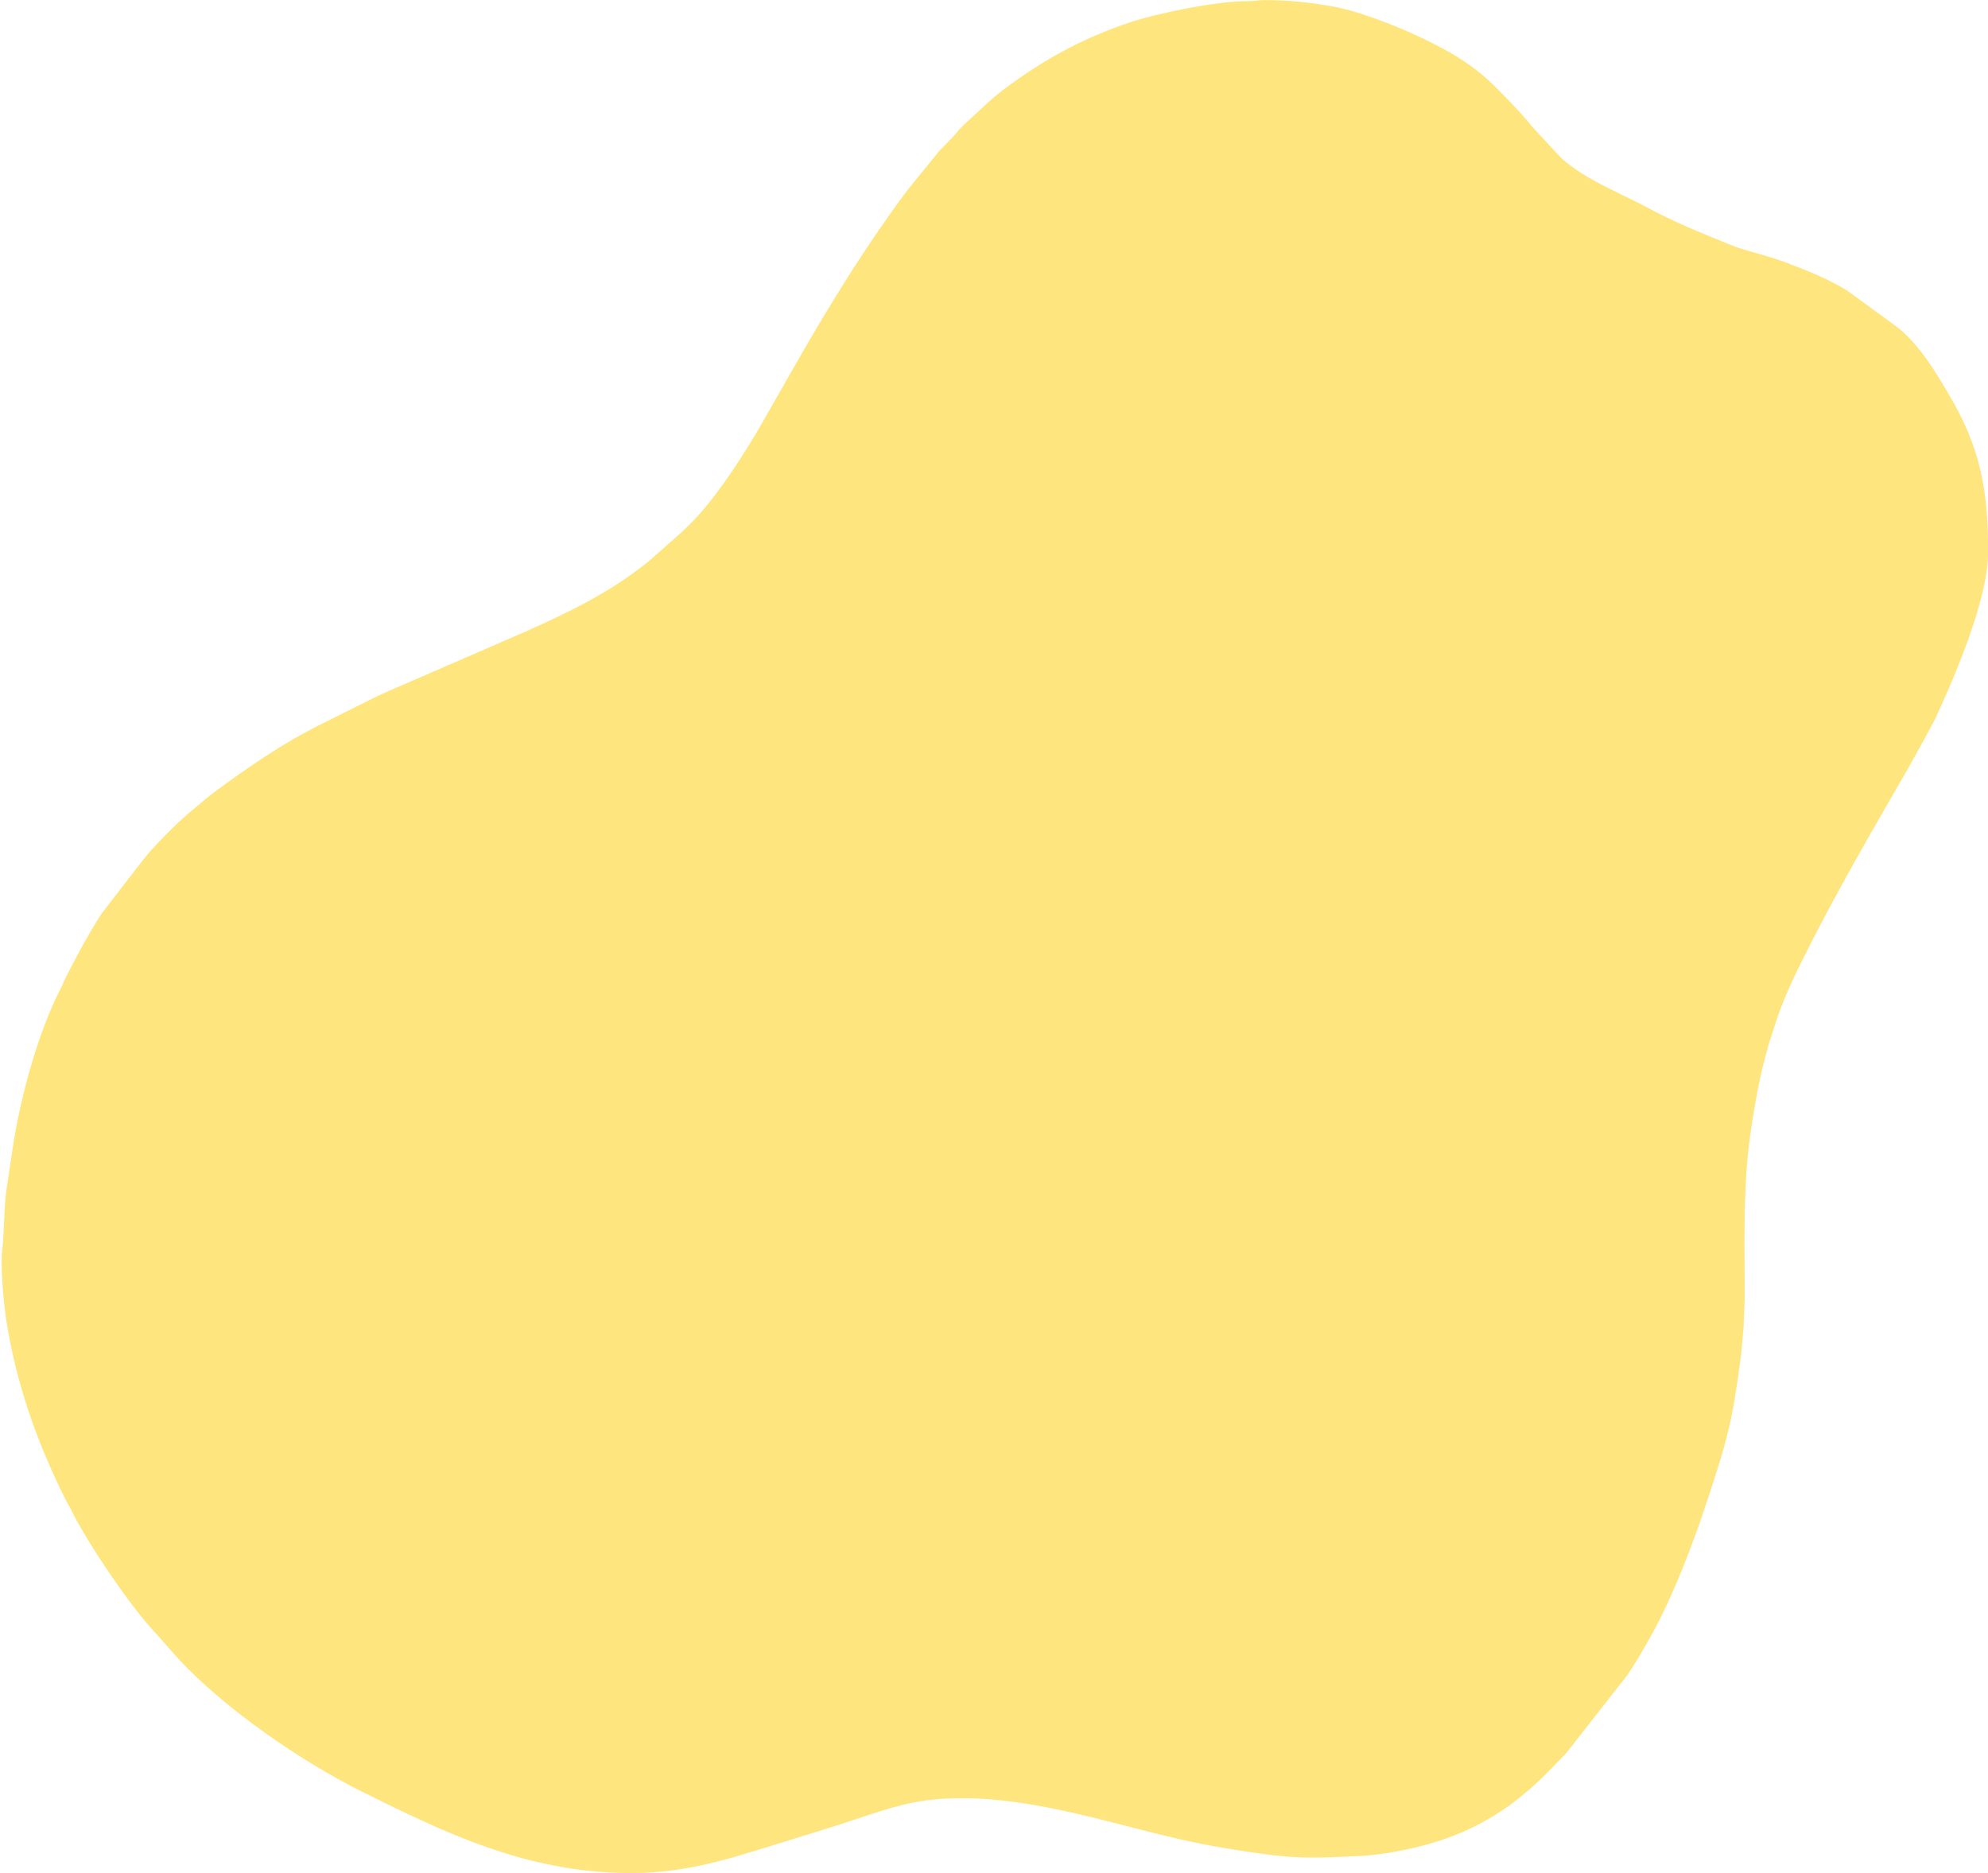 <?xml version="1.0" encoding="UTF-8" standalone="no"?><svg xmlns="http://www.w3.org/2000/svg" xmlns:xlink="http://www.w3.org/1999/xlink" fill="#000000" height="687" preserveAspectRatio="xMidYMid meet" version="1" viewBox="-0.6 0.0 729.3 687.0" width="729.3" zoomAndPan="magnify"><g id="change1_1"><path clip-rule="evenodd" d="M231.07,687.03c-38,0-67.92-14.45-99.6-30.23 c-21.44-10.72-49.64-30.01-66.6-48.33l-8.57-9.67C47.3,589.32,31.57,566.12,25.6,554c-0.88-1.8-1.67-2.94-2.46-4.57 c-10.28-20.69-17.71-41.78-21.4-64.93c-1.05-6.81-2.33-20.96-1.45-26.76c0.44-2.9,0.62-14.59,1.36-20.56l2.81-18.76 c2.86-17.18,8.92-39.5,16.78-55c0.88-1.67,1.49-3.29,2.37-5.05c4-7.91,8.22-15.68,12.96-23.15l15.55-20.12 c3.51-4.57,12.83-13.93,17.79-17.92c2.77-2.2,5.1-4.39,8-6.55c12.65-9.36,25.61-18.28,39.8-25.26l14.41-7.2 c3.08-1.54,6.19-3.12,9.53-4.57l50.3-21.83c16.56-7.42,31.63-14.63,45.69-26.14l9.67-8.52c4.39-3.87,8.57-8.13,12.21-12.74 c6.46-8.13,12.08-16.83,17.44-25.7l15.82-27.72c12.08-21,24.91-41.65,39.36-61.02l11.33-13.97c2.2-2.59,4.88-4.83,7.03-7.51 c1.58-1.98,3.56-3.6,5.4-5.36c3.82-3.47,7.34-6.99,11.47-10.1c14.28-10.76,28.82-18.89,46.88-24.91c9.4-3.12,31.63-7.78,42.57-7.64 c2.86,0,4.04-0.4,6.68-0.4c8.7,0,17.97,0.92,26.4,2.64c7.07,1.45,15.33,4.53,21.62,7.03c1.8,0.75,3.47,1.49,5.18,2.24 c11.25,5.05,22.05,10.68,30.8,19.46c4.92,4.92,9.53,9.53,13.97,15.03l10.37,11.2c1.23,1.23,2.42,2.15,3.87,3.21 c5.49,4.17,12.04,7.29,18.23,10.37c3.34,1.67,6.41,3.08,9.67,4.83c9.67,5.23,19.59,9.31,29.79,13.4c2.02,0.79,3.25,1.36,5.45,1.98 c5.58,1.63,10.85,3.03,16.17,5.01c7.73,2.9,15.16,5.93,22.19,10.24l18.67,13.66c6.55,5.45,11.64,12.92,15.95,20.12 c1.01,1.63,1.67,2.86,2.64,4.44c11.33,19.11,14.28,34.62,14.28,57.51c0,17.05-11.77,44.72-19.11,60.54 c-1.23,2.68-2.5,4.61-3.82,7.29l-6.11,11.03c-13.18,22.89-26.58,45.78-38.4,69.46c-3.82,7.6-7.56,15.46-10.24,23.59l-2.81,8.7 c-0.88,3.08-1.54,5.71-2.33,8.87c-1.54,6.19-2.55,12.48-3.65,19.02c-0.57,3.6-0.97,6.41-1.41,10.15 c-1.98,17.97-1.45,36.16-1.41,54.74l-0.44,11.12c-0.35,3.08-0.57,7.25-0.92,10.19c-3.21,24.6-4.96,30.89-13,55.09 c-5.14,15.42-12.13,33.65-20.12,47.97c-2.72,4.88-5.45,9.58-8.52,14.15l-22.54,28.78c-5.18,5.23-8.52,9.14-14.32,13.97 c-2.15,1.8-3.87,3.25-6.19,4.92c-9.09,6.55-18.76,11.33-30.8,14.63c-6.81,1.85-16.43,3.78-24.12,4.13 c-11.95,0.57-22.05,1.14-34.05-0.53c-11.16-1.49-21.35-3.12-32.29-5.62c-25.83-5.93-52.76-15.03-79.83-15.03 c-13.97,0-22.41,2.2-34.36,6.19c-9.09,3.03-17.92,5.84-27.06,8.61C270.83,680.48,253.3,687.03,231.07,687.03L231.07,687.03z" fill="#ffe57e" fill-rule="evenodd"/></g></svg>